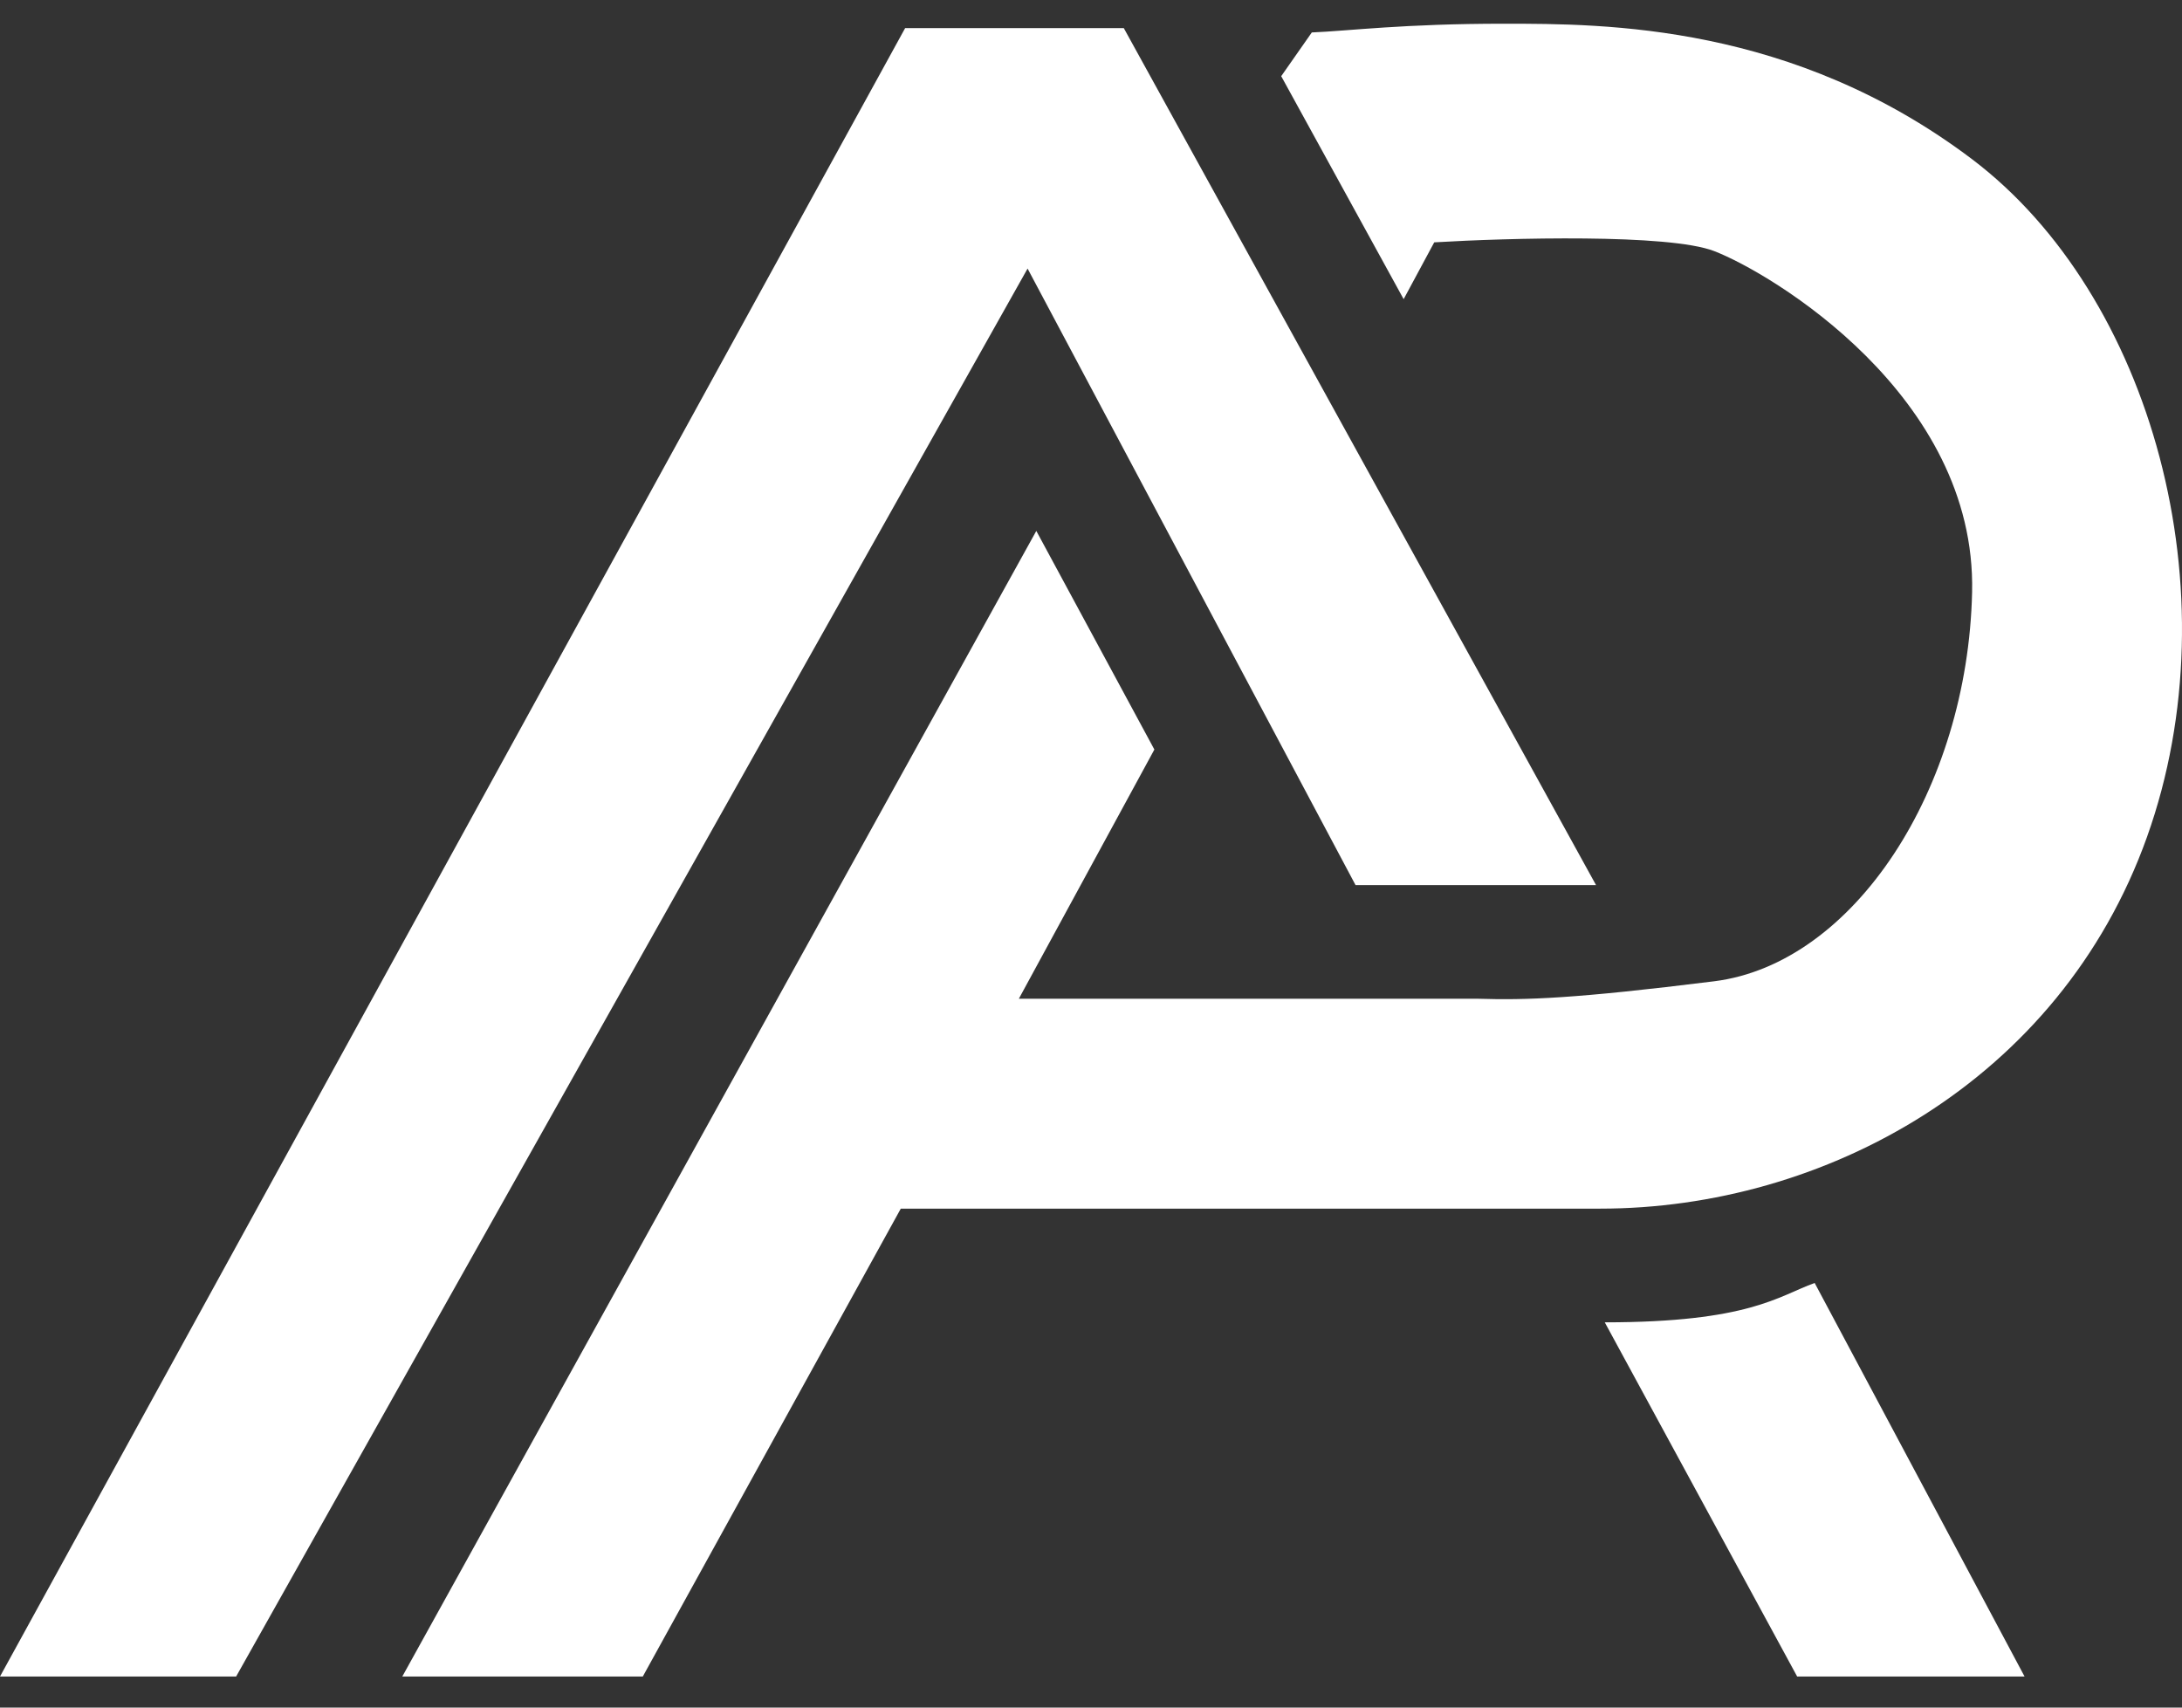 <svg xmlns="http://www.w3.org/2000/svg"
      width="46"
      height="36"
      viewBox="0 0 46 36"
      fill="none" >
  <rect x="0" y="0" width="46" height="36" fill="#333333" stroke="none"/>
  <path fill="#fff" d="M4.978 35.345H0L19.082 0.592H23.691L33.647 18.66H28.577L21.663 5.662L4.978 35.345Z M13.551 35.345H8.481L21.847 11.193L24.336 15.802L21.479 21.056H31.158C32.172 21.087 33.186 21.056 36.136 20.688C39.086 20.319 41.483 16.632 41.575 12.483C41.667 8.335 37.334 5.754 36.136 5.293C35.177 4.924 31.803 5.016 30.236 5.109L29.591 6.307L27.01 1.606L27.655 0.684C28.423 0.653 29.591 0.499 31.711 0.5C33.831 0.5 37.795 0.5 41.575 3.357C45.354 6.215 47.106 12.483 45.262 17.646C43.418 22.808 38.44 25.481 33.739 25.481H18.99L13.551 35.345Z M42.681 35.345H37.887L33.831 27.878C36.873 27.878 37.488 27.325 38.256 27.048L42.681 35.345Z"/>
</svg>
